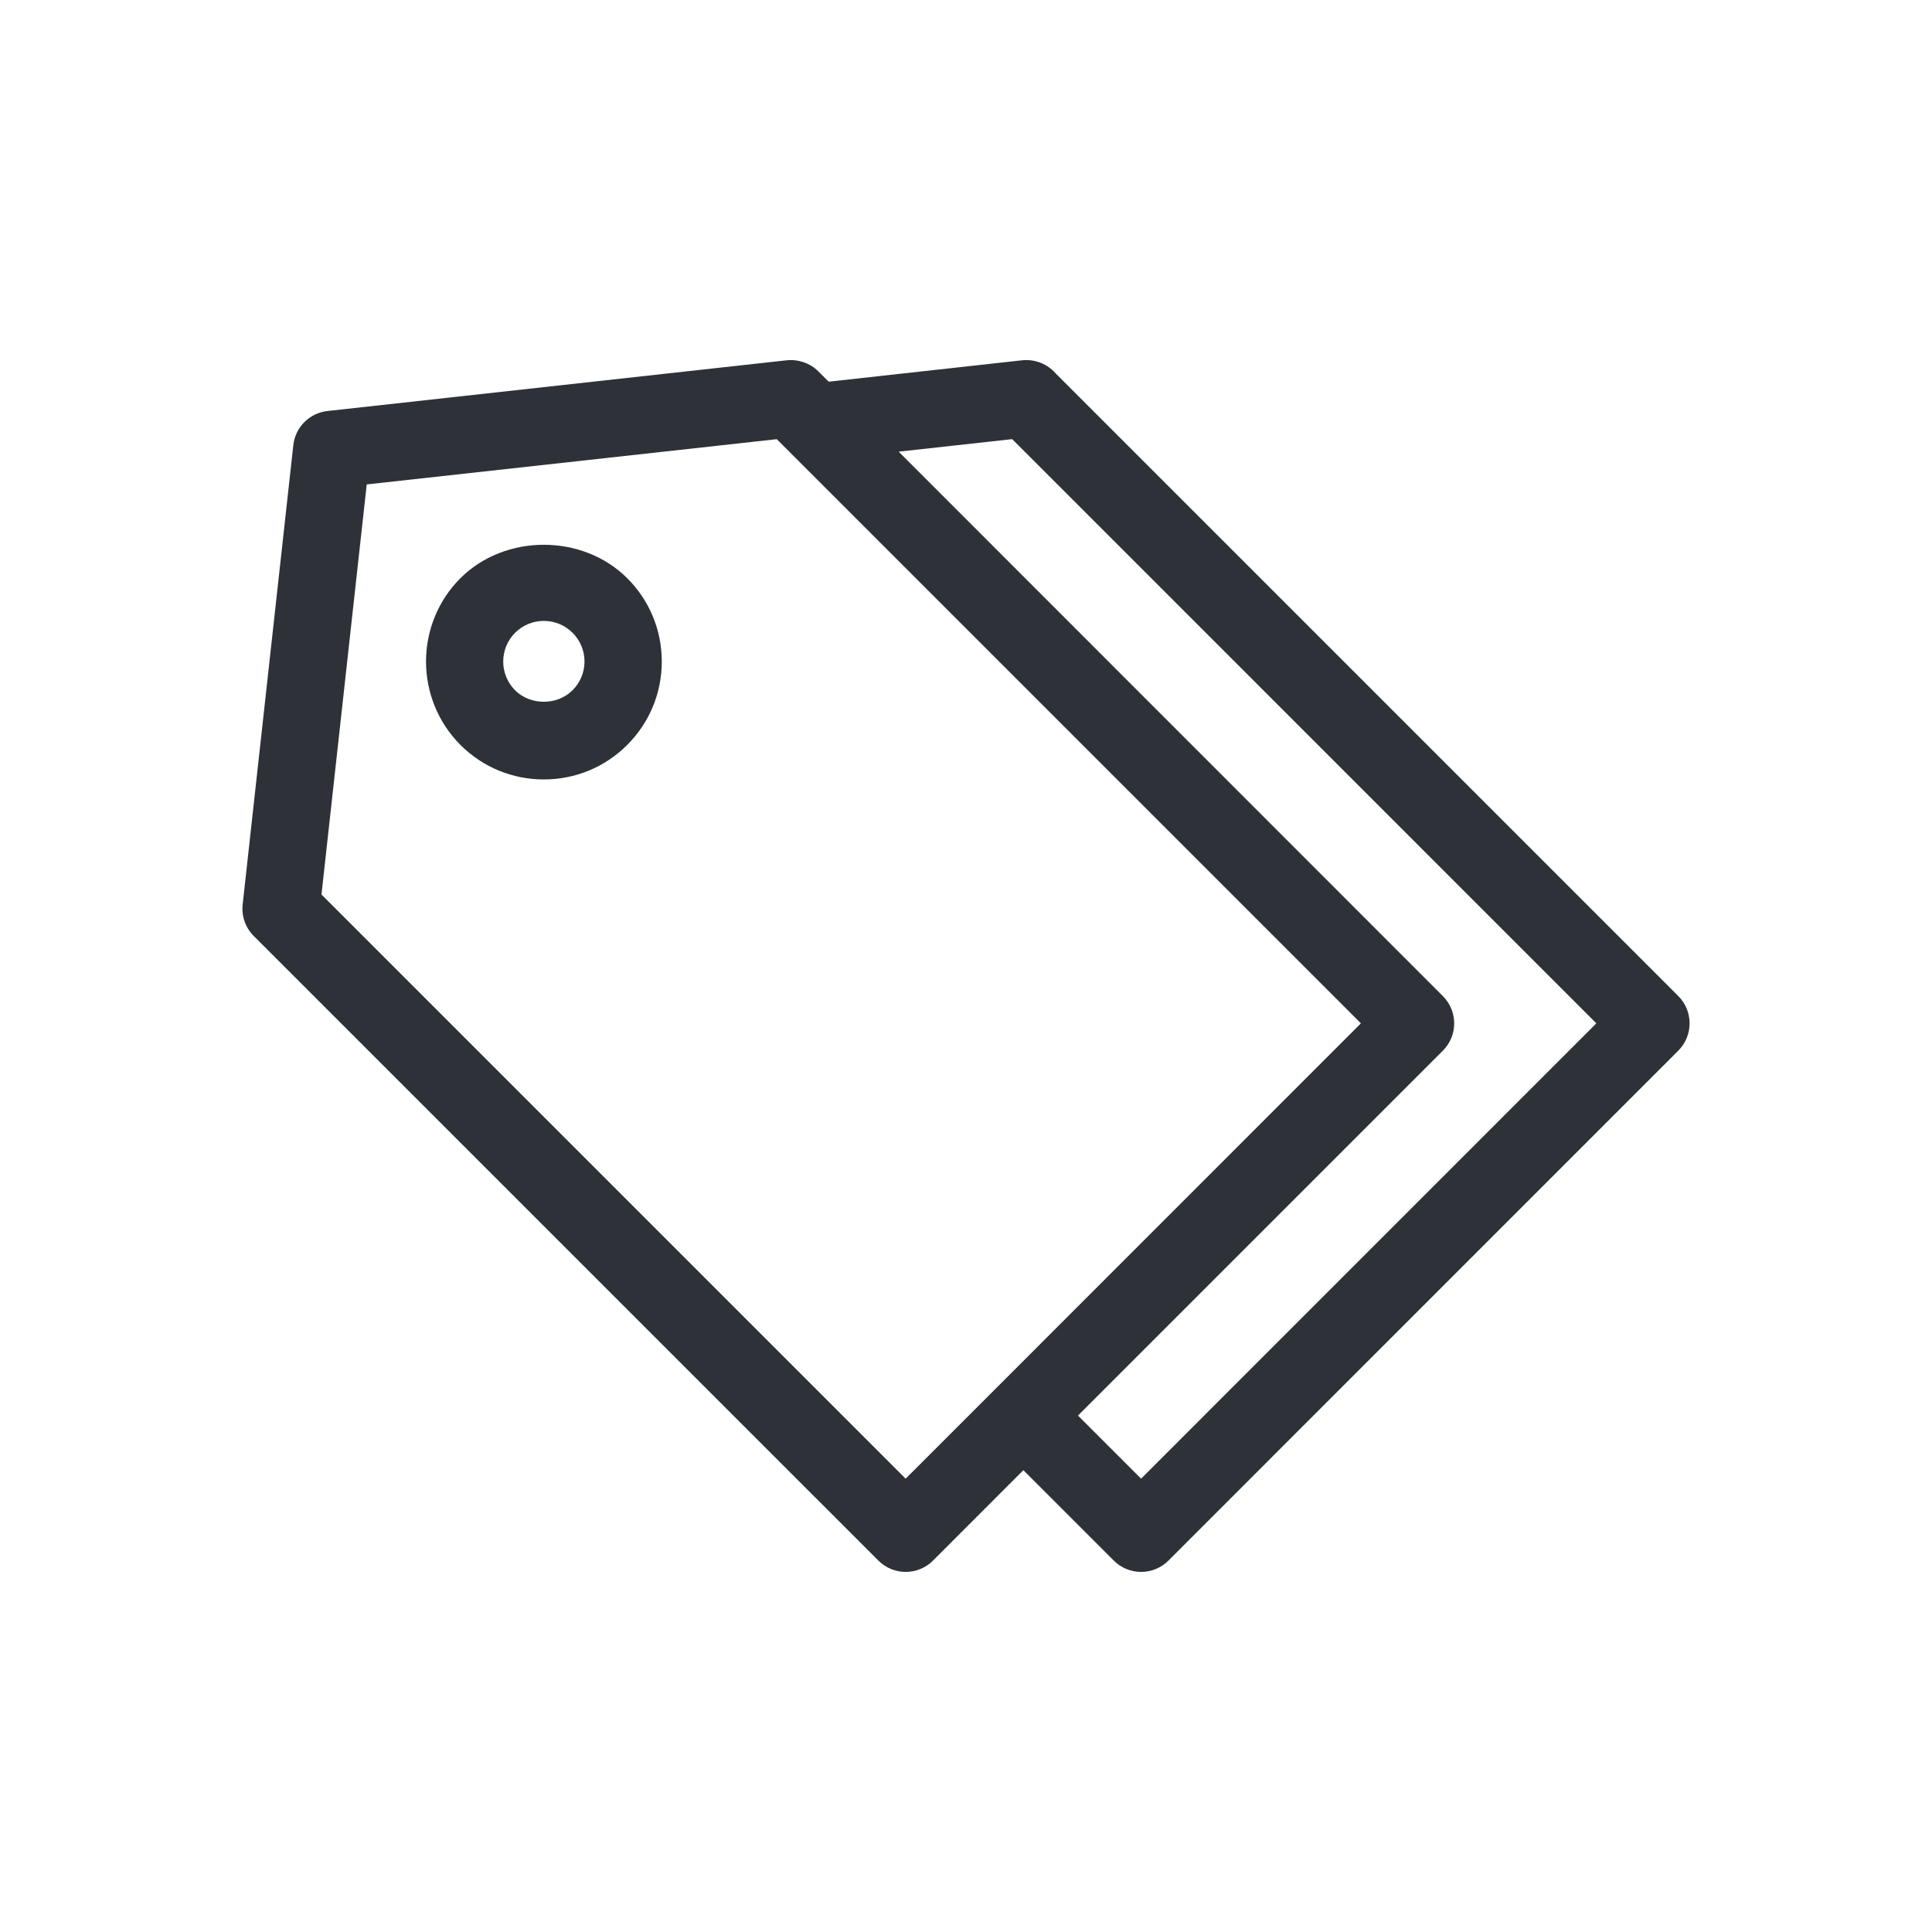 <?xml version="1.0" encoding="utf-8"?>
<!-- Generator: Adobe Illustrator 16.0.0, SVG Export Plug-In . SVG Version: 6.00 Build 0)  -->
<!DOCTYPE svg PUBLIC "-//W3C//DTD SVG 1.1//EN" "http://www.w3.org/Graphics/SVG/1.1/DTD/svg11.dtd">
<svg version="1.1" id="Layer_1" xmlns="http://www.w3.org/2000/svg" xmlns:xlink="http://www.w3.org/1999/xlink" x="0px" y="0px"
	 width="50px" height="50px" viewBox="0 0 50 50" enable-background="new 0 0 50 50" xml:space="preserve">
<g>
	<path fill="#2E3238" d="M43.434,25.777L27.32,9.663c-0.211-0.243-0.537-0.374-0.866-0.339l-5.008,0.554l-0.267-0.267
		c-0.214-0.214-0.518-0.317-0.817-0.287L8.475,10.637c-0.465,0.051-0.833,0.418-0.884,0.884L6.28,23.408
		c-0.033,0.301,0.072,0.602,0.287,0.816l16.165,16.164c0.188,0.188,0.442,0.293,0.707,0.293c0.266,0,0.52-0.105,0.707-0.293
		l2.339-2.34l2.34,2.34c0.188,0.188,0.441,0.293,0.707,0.293s0.52-0.105,0.707-0.293l13.195-13.197
		C43.824,26.801,43.824,26.168,43.434,25.777z M23.438,38.268L8.32,23.15l1.171-10.613l10.612-1.171l15.117,15.118L23.438,38.268z
		 M29.531,38.268l-1.633-1.633l9.443-9.443c0.391-0.391,0.391-1.023,0-1.414L23.258,11.689l2.937-0.324l15.118,15.119L29.531,38.268
		z"/>
	<path fill="#2E3238" d="M11.915,14.964c-1.186,1.188-1.186,3.124,0.001,4.315c0.577,0.576,1.343,0.893,2.158,0.893
		s1.581-0.316,2.158-0.893c0.577-0.577,0.895-1.344,0.895-2.158c0-0.815-0.318-1.582-0.895-2.158
		C15.078,13.811,13.07,13.81,11.915,14.964z M14.817,17.864c-0.397,0.397-1.091,0.396-1.486,0.001
		c-0.41-0.41-0.41-1.078-0.001-1.488c0.199-0.198,0.463-0.308,0.744-0.308s0.545,0.109,0.744,0.308
		c0.199,0.199,0.309,0.463,0.309,0.744C15.126,17.401,15.016,17.666,14.817,17.864z"/>
</g>
</svg>
